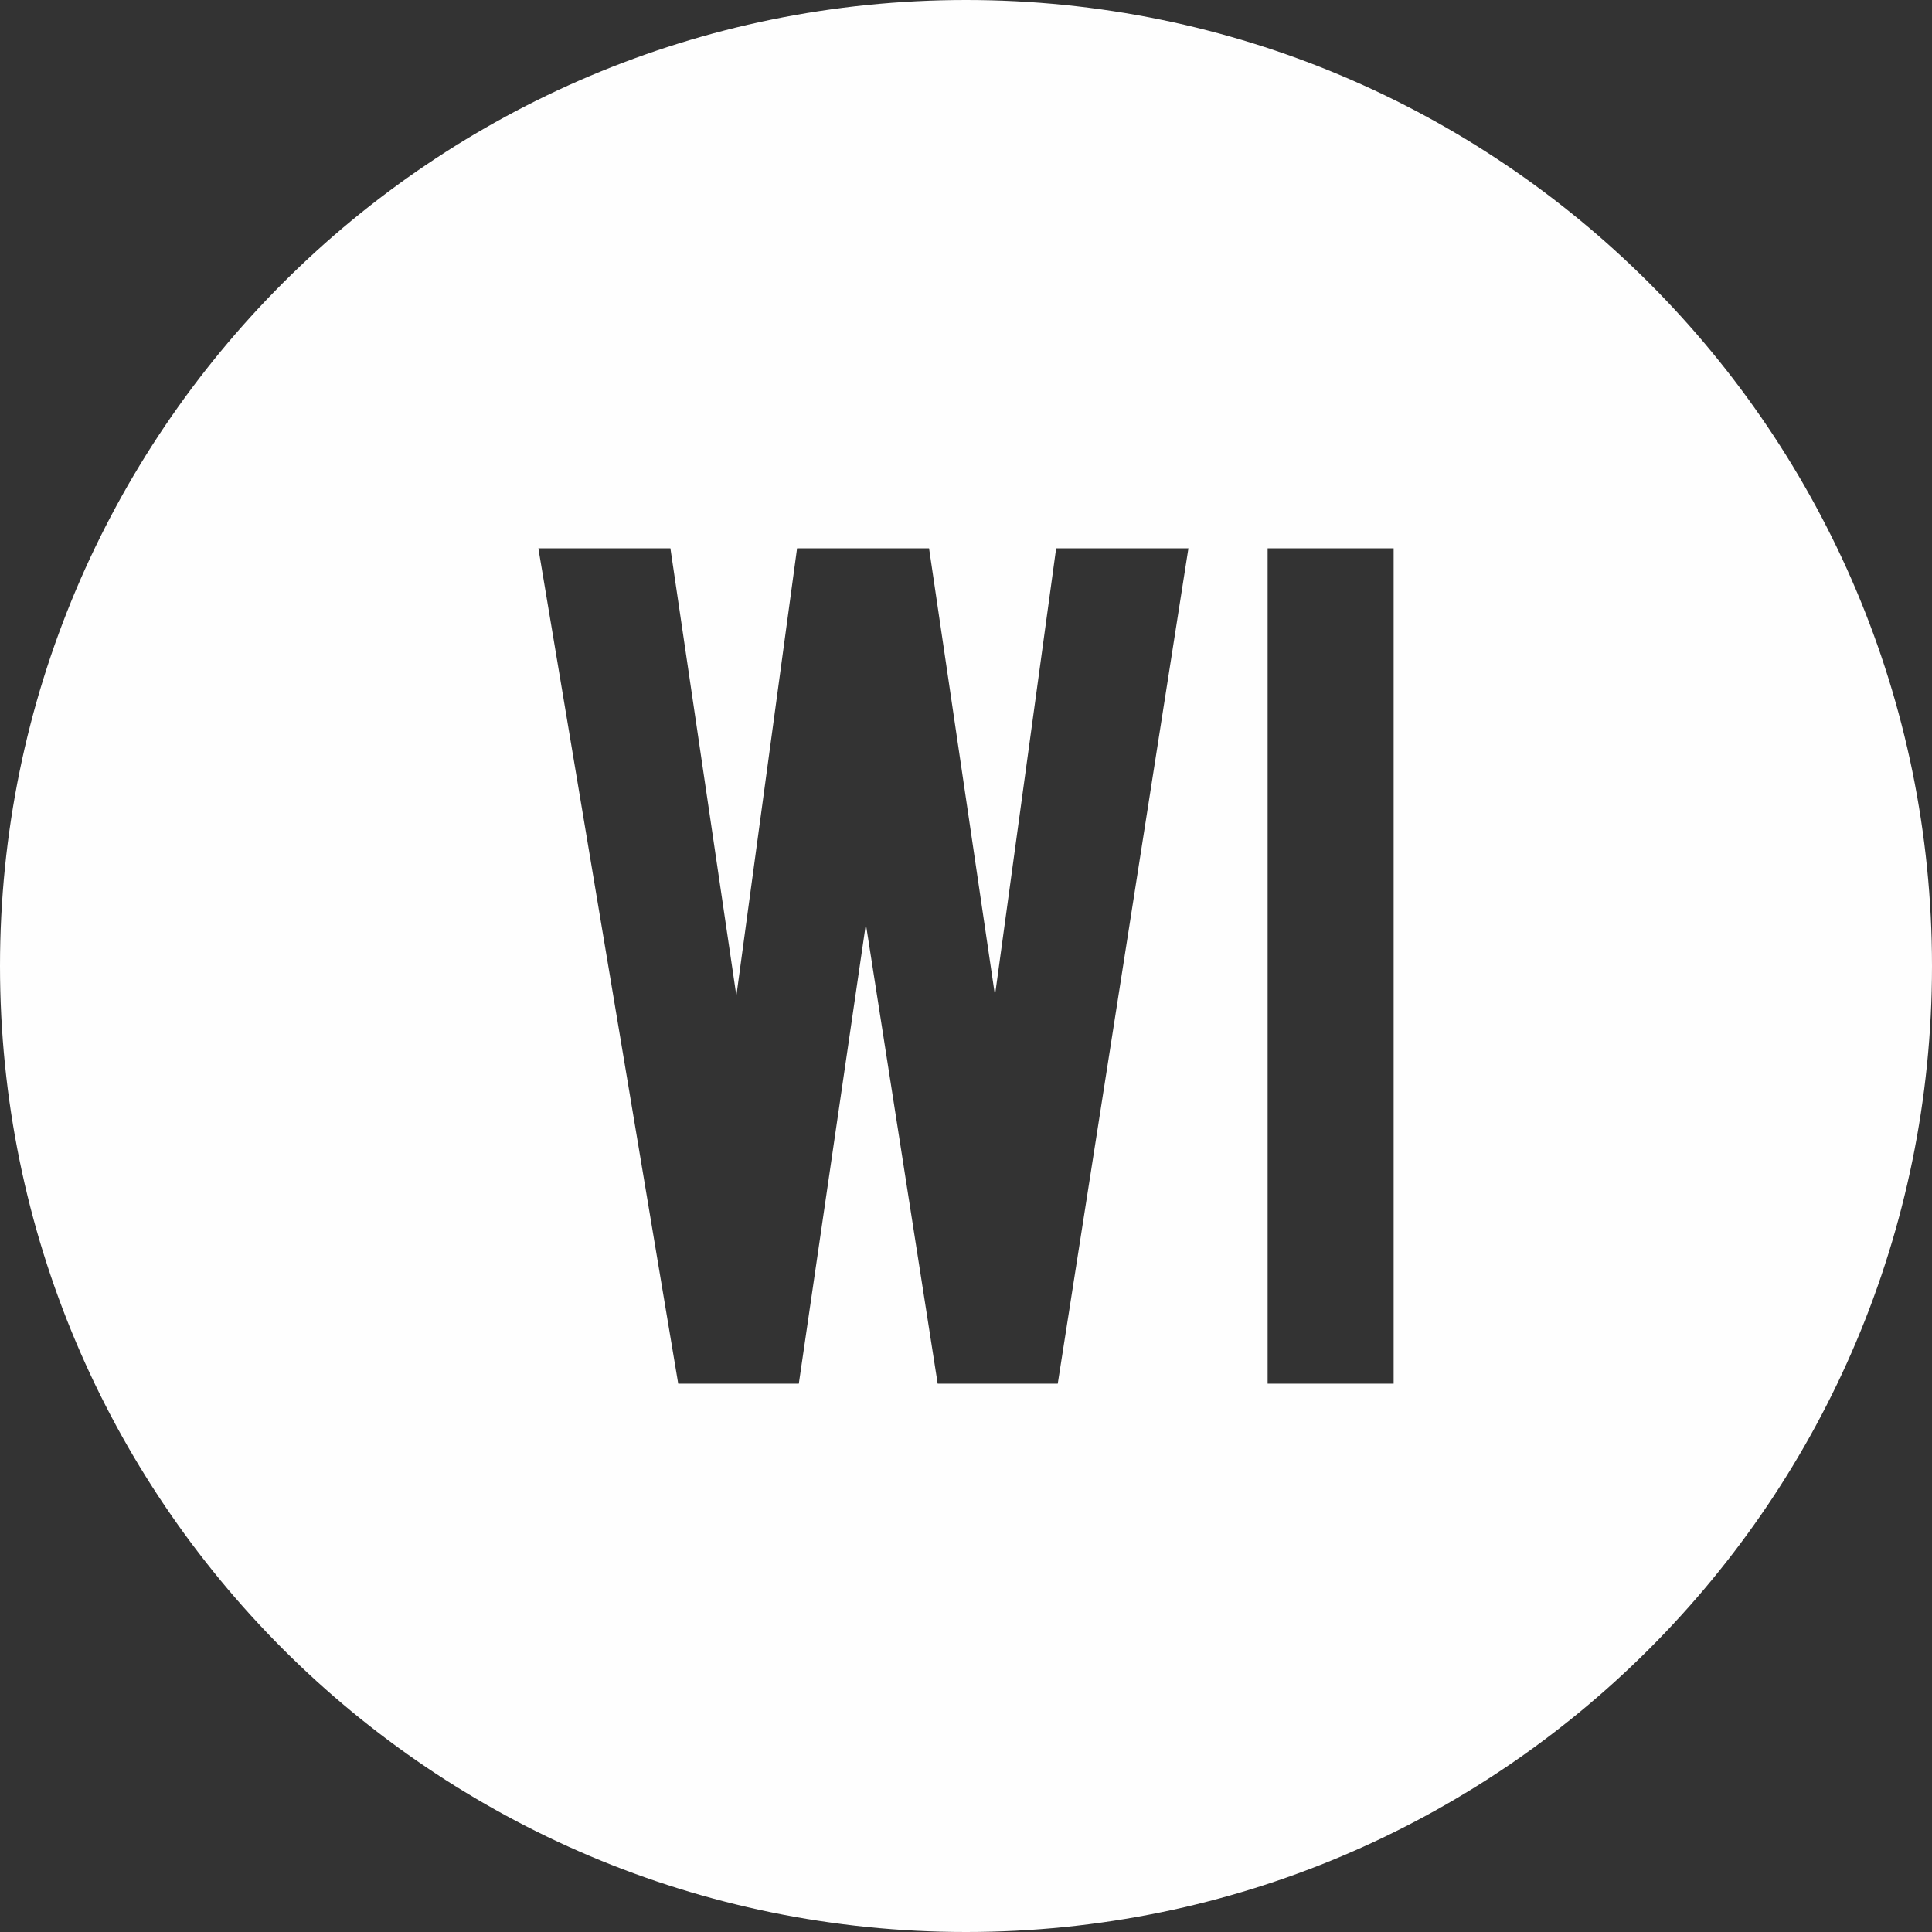 <?xml version="1.0" encoding="UTF-8" standalone="no"?>
<svg width="41px" height="41px" viewBox="0 0 41 41" version="1.1" xmlns="http://www.w3.org/2000/svg" xmlns:xlink="http://www.w3.org/1999/xlink">
    <rect x="0" y="0" width="41" height="41" fill="#333333" stroke="none"/>
    <!-- Generator: Sketch 3.8.3 (29802) - http://www.bohemiancoding.com/sketch -->
    <title>Page 1 Copy 5</title>
    <desc>Created with Sketch.</desc>
    <defs></defs>
    <g id="HTL-Landing-Page" stroke="none" stroke-width="1" fill="none" fill-rule="evenodd">
        <g id="Desktop-#1-Landing-HTL-Menü" transform="translate(-523, -6436)" fill="#FEFEFE">
            <path d="M549.901,6465.364 L552.575,6465.364 L552.575,6447.636 L549.901,6447.636 L549.901,6465.364 Z M545.447,6465.364 L542.899,6465.364 L541.375,6455.61 L539.952,6465.364 L537.393,6465.364 L534.425,6447.636 L537.227,6447.636 L538.627,6457.131 L539.915,6447.636 L542.716,6447.636 L544.115,6457.122 L545.413,6447.636 L548.22,6447.636 L545.447,6465.364 Z M543.5,6436 C532.179,6436 523,6445.178 523,6456.5 C523,6467.822 532.179,6477 543.5,6477 C554.822,6477 564,6467.822 564,6456.5 C564,6445.178 554.822,6436 543.5,6436 L543.5,6436 Z" id="Page-1-Copy-5"></path>
        </g>
    </g>
</svg>